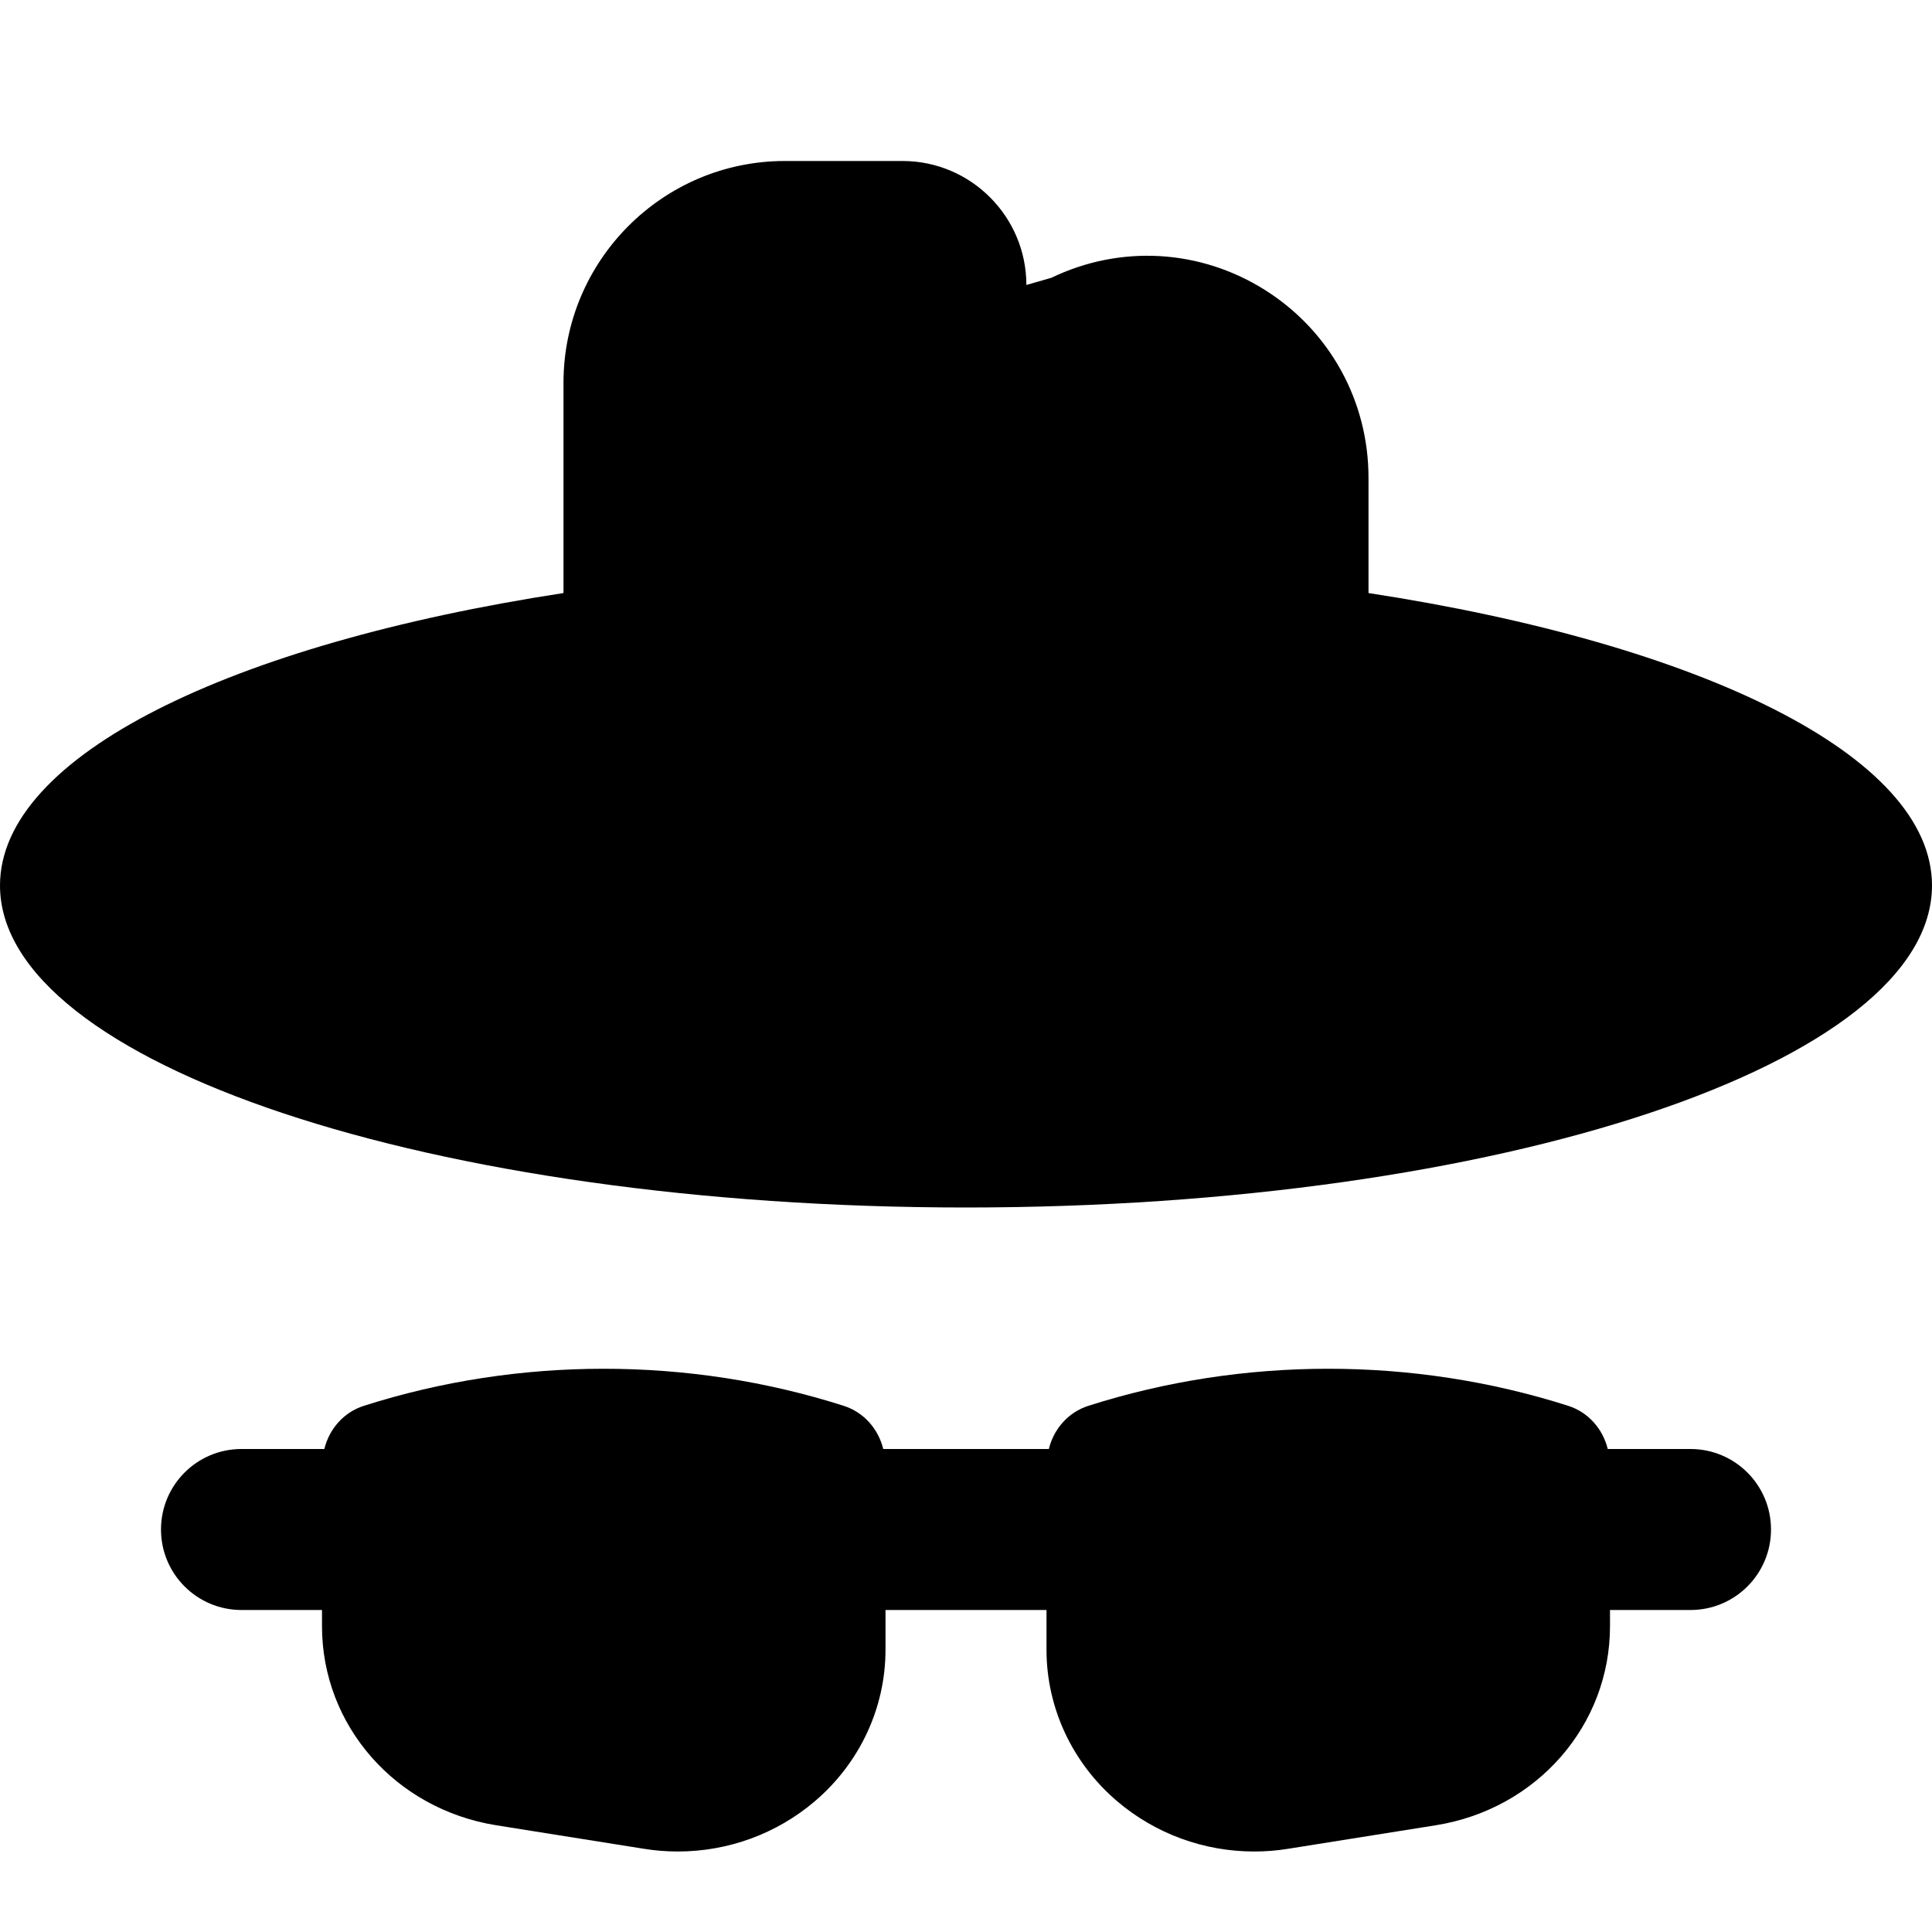 <svg  height="512" viewBox="0 0 24 24" width="512" xmlns="http://www.w3.org/2000/svg" fill="currentColor"><path d="m21 18h-1.028c-.061-.249-.241-.457-.493-.537-1.922-.613-4.035-.613-5.957 0-.252.08-.432.288-.493.537h-2.057c-.061-.249-.241-.457-.493-.537-1.922-.613-4.035-.613-5.957 0-.253.08-.432.288-.493.537h-1.029c-.553 0-1 .448-1 1s.447 1 1 1h1v.201c0 1.233.91 2.272 2.164 2.473l1.833.292c.141.023.282.034.423.034.623 0 1.227-.219 1.703-.625.558-.476.877-1.161.877-1.881v-.494h2v.494c0 .72.319 1.405.877 1.881.477.406 1.08.625 1.703.625.141 0 .282-.011.423-.034l1.833-.292c1.254-.2 2.164-1.24 2.164-2.473v-.201h1c.553 0 1-.448 1-1s-.447-1-1-1z"/><path d="m17 7.367v-1.432c0-.953-.48-1.824-1.285-2.332-.806-.508-1.797-.565-2.655-.152l-.31.089c0-.849-.69-1.54-1.538-1.54h-1.462c-1.517 0-2.75 1.236-2.75 2.755v2.612c-4.128.633-7 2.019-7 3.633 0 2.209 5.373 4 12 4s12-1.791 12-4c0-1.614-2.872-3-7-3.633z"/></svg>
